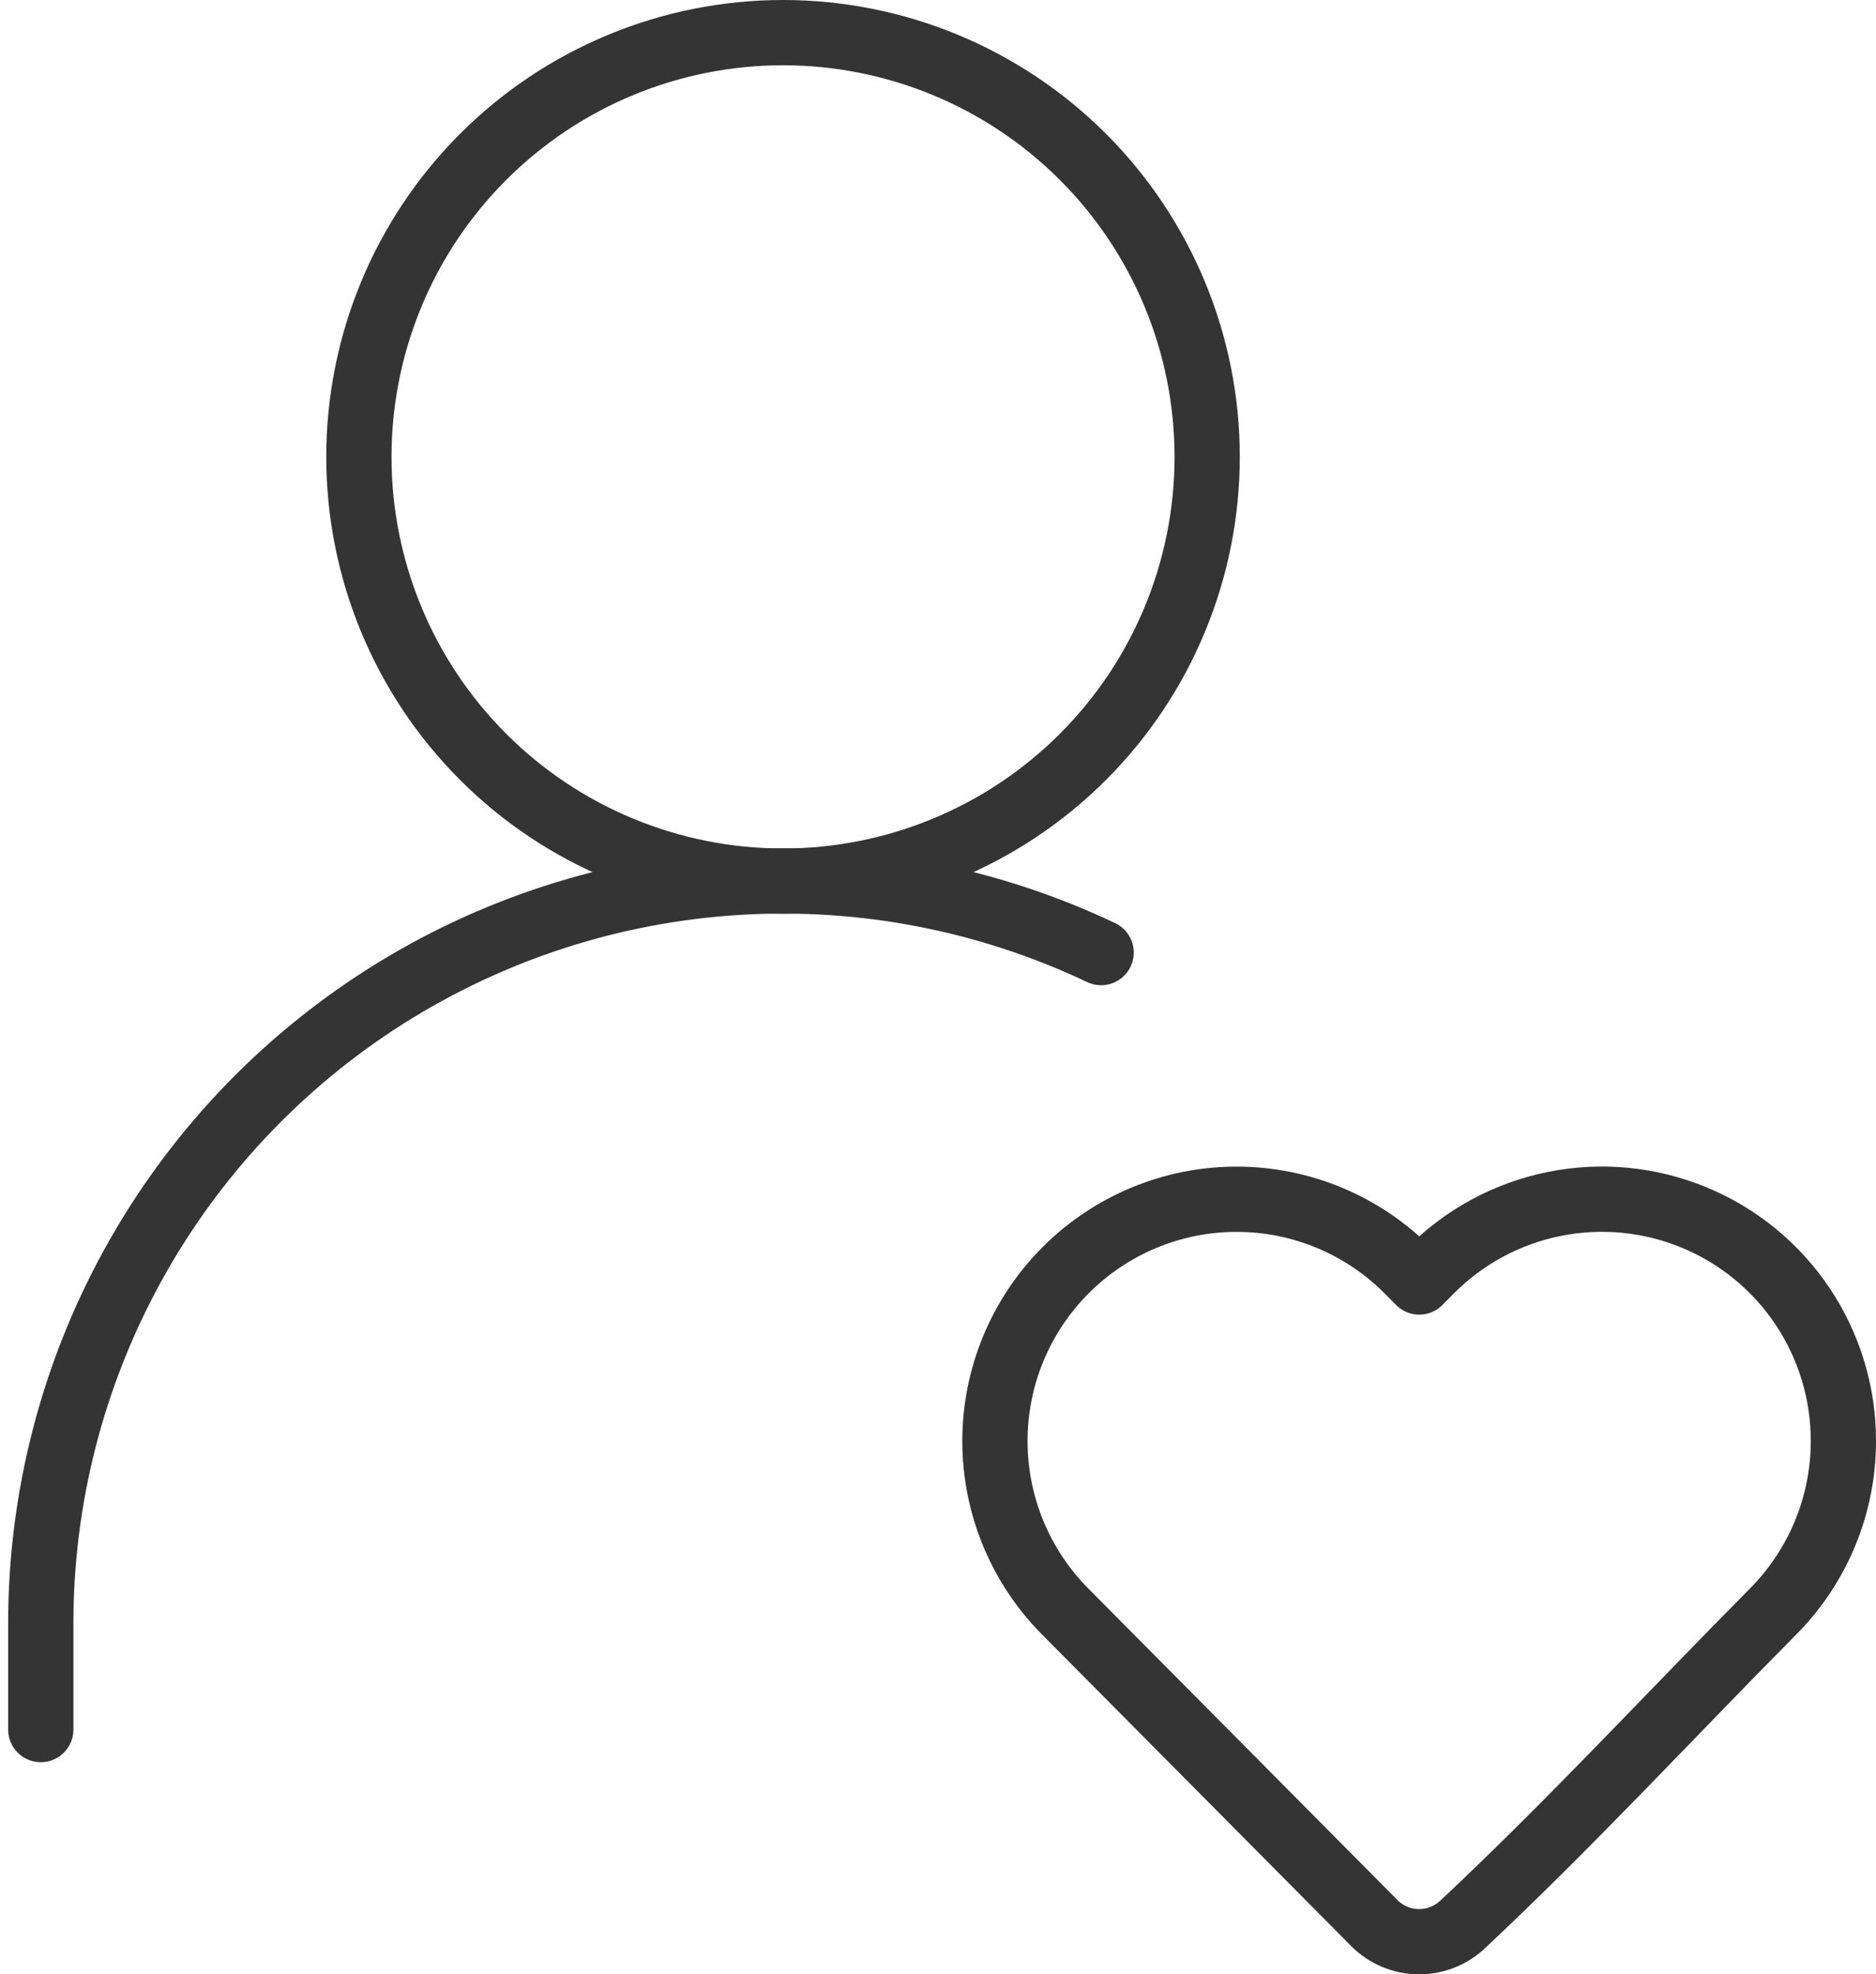 <svg xmlns="http://www.w3.org/2000/svg" fill="none" viewBox="0 0 115 121" height="121" width="115">
<path stroke-linejoin="round" stroke-linecap="round" stroke-width="4" stroke="#343434" d="M48 54C54.896 54 61.509 51.261 66.385 46.385C71.261 41.509 74 34.896 74 28C74 21.104 71.261 14.491 66.385 9.615C61.509 4.739 54.896 2 48 2C41.104 2 34.491 4.739 29.615 9.615C24.739 14.491 22 21.104 22 28C22 34.896 24.739 41.509 29.615 46.385C34.491 51.261 41.104 54 48 54Z"></path>
<path stroke-linejoin="round" stroke-width="4" stroke="#343434" d="M113.001 88.32C113 92.231 111.453 95.983 108.698 98.759C102.354 105.155 96.198 111.824 89.614 117.986C88.878 118.658 87.913 119.021 86.917 119C85.921 118.98 84.971 118.577 84.264 117.875L65.297 98.766C62.538 95.989 60.99 92.234 60.99 88.32C60.99 84.406 62.538 80.651 65.297 77.874C66.673 76.488 68.31 75.387 70.113 74.636C71.917 73.884 73.851 73.498 75.804 73.498C77.758 73.498 79.692 73.884 81.496 74.636C83.299 75.387 84.936 76.488 86.312 77.874L87.001 78.57L87.69 77.874C89.756 75.79 92.395 74.368 95.272 73.787C98.149 73.206 101.133 73.494 103.846 74.614C106.559 75.733 108.878 77.634 110.508 80.075C112.138 82.515 113.006 85.385 113.001 88.32Z"></path>
<path stroke-linejoin="round" stroke-linecap="round" stroke-width="4" stroke="#343434" d="M2.5 106V99.5C2.498 91.823 4.439 84.271 8.142 77.546C11.844 70.821 17.188 65.143 23.675 61.039C30.163 56.935 37.583 54.539 45.246 54.074C52.908 53.609 60.564 55.091 67.5 58.381"></path>
</svg>
